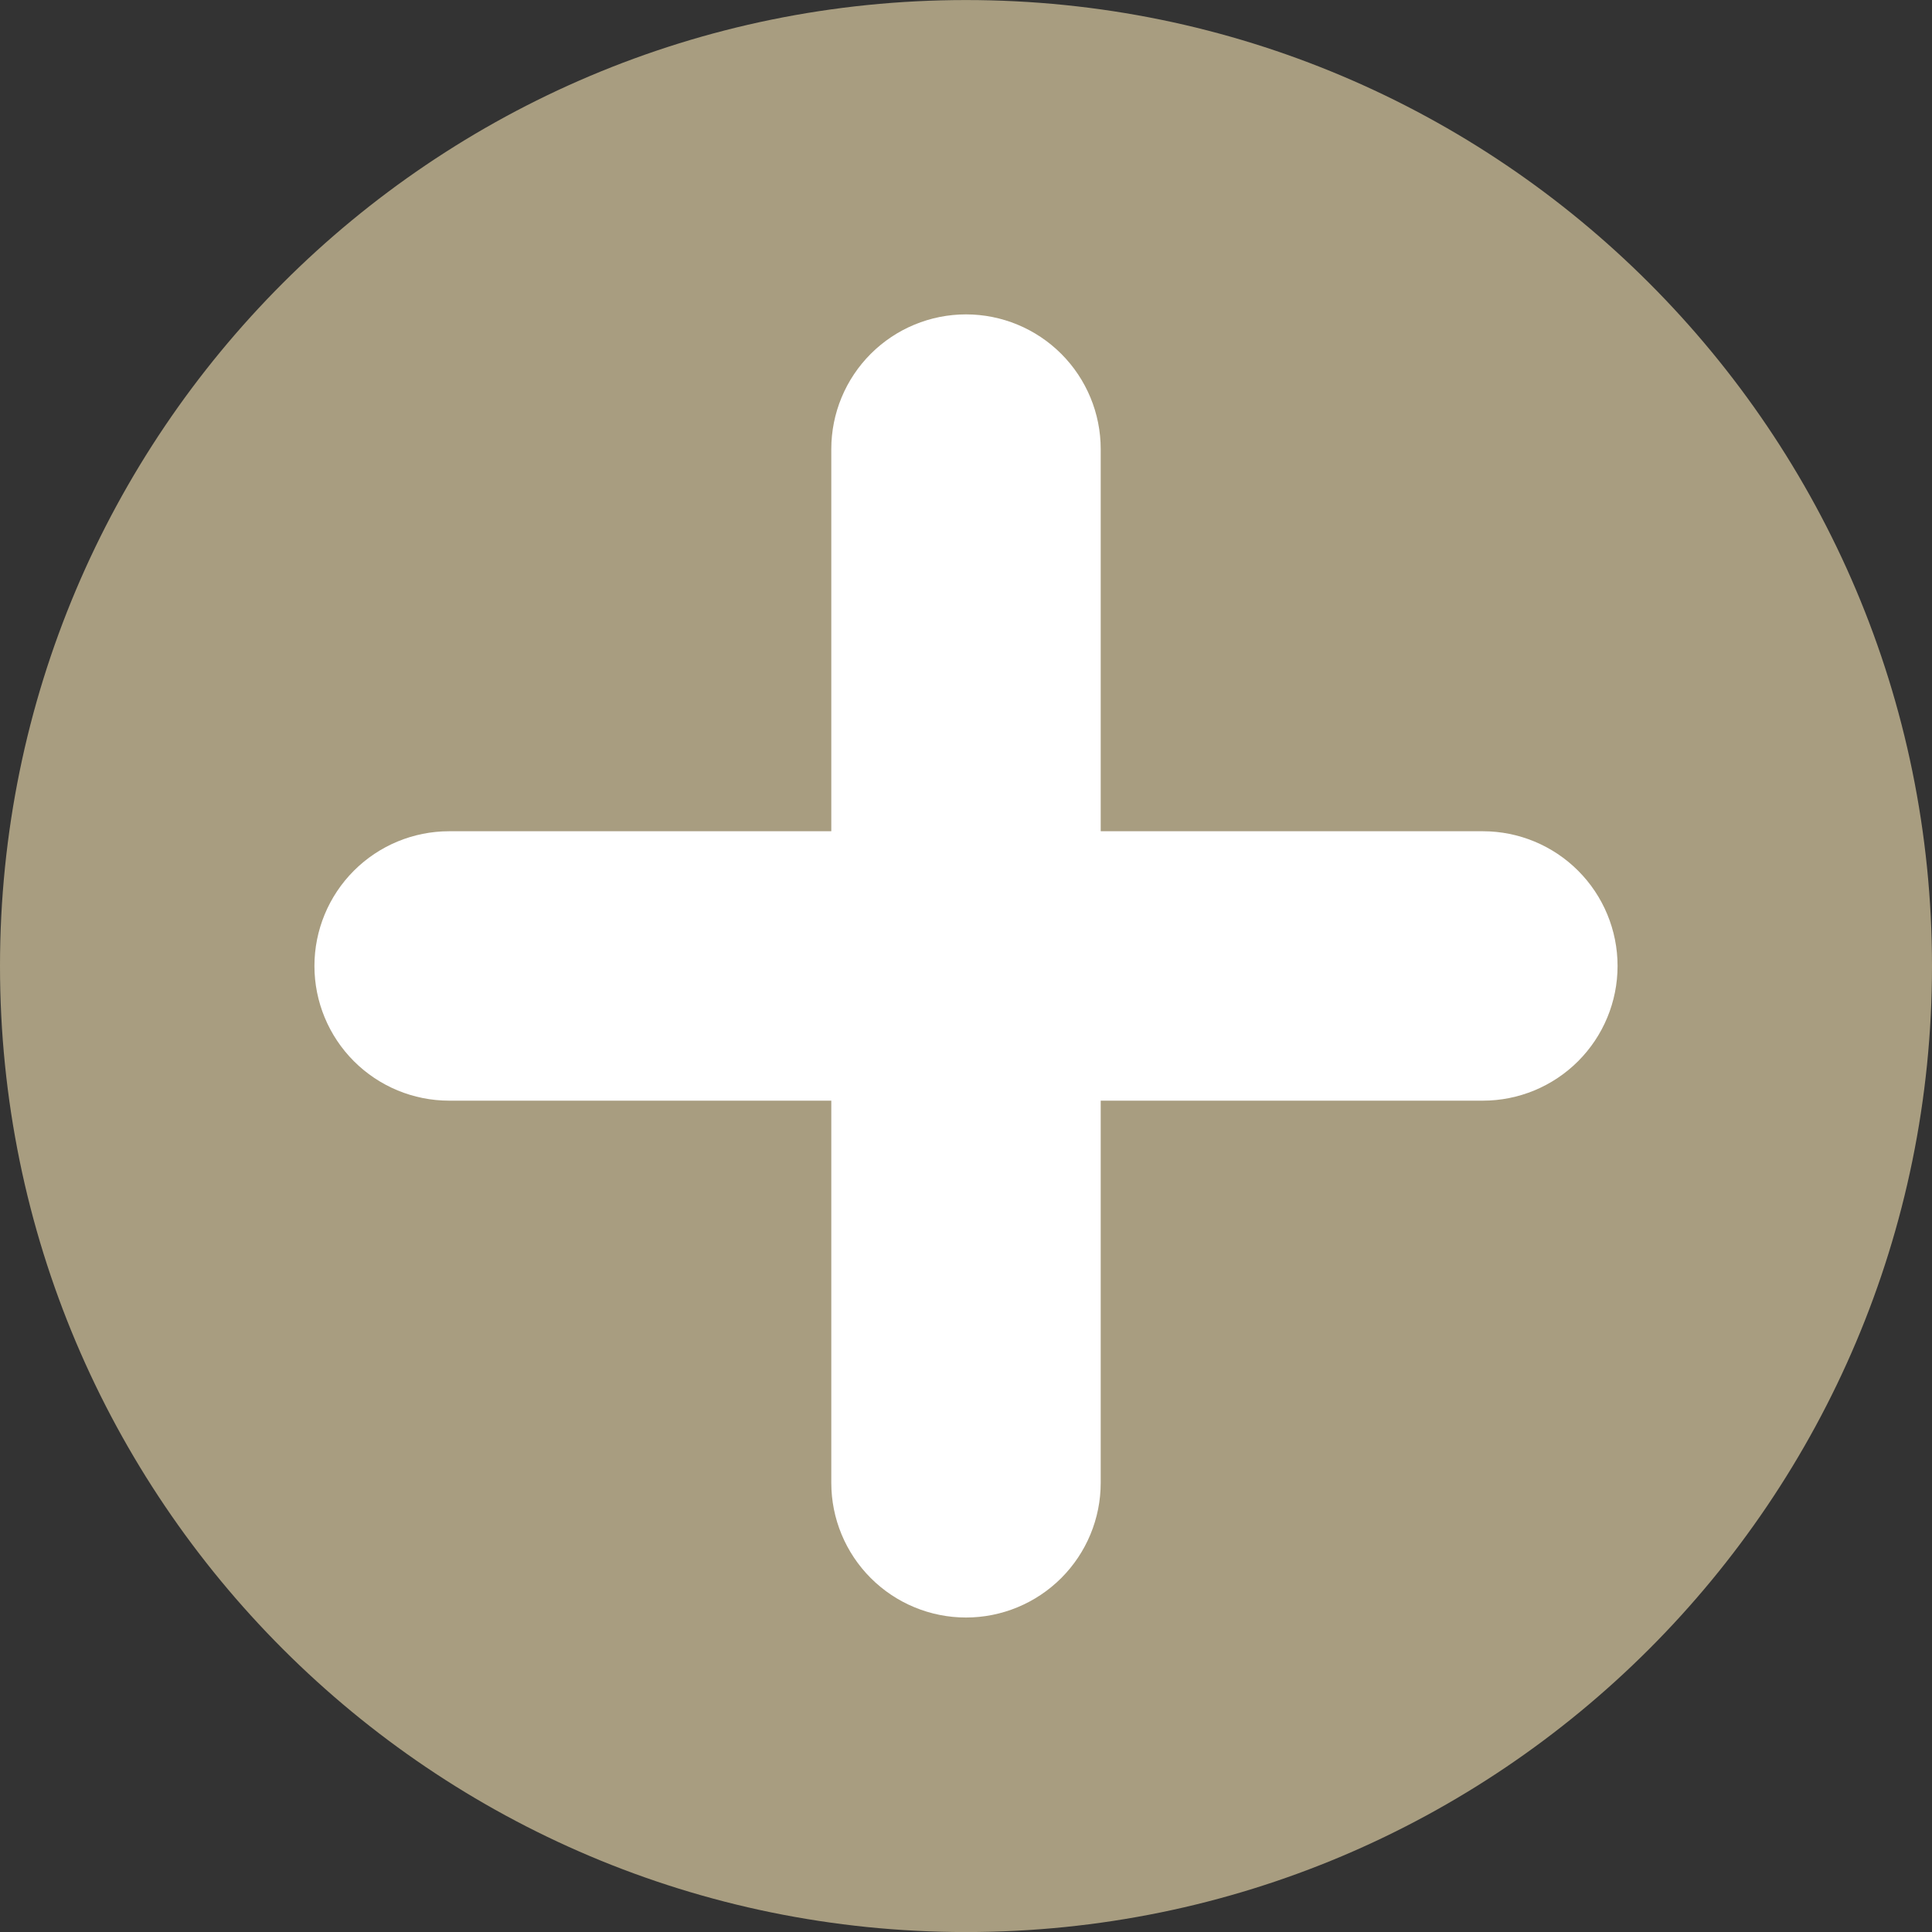 <svg width="40" height="40" viewBox="0 0 40 40" fill="none" xmlns="http://www.w3.org/2000/svg">
<rect x="0" y="0" width="40" height="40" fill="#333333" stroke="none"/>
<path d="M20 40.001C31.046 40.001 40 31.047 40 20.001C40 8.955 31.046 0.001 20 0.001C8.954 0.001 0 8.955 0 20.001C0 31.047 8.954 40.001 20 40.001Z" fill="#A89D80"/>
<path d="M20 6.509C19.26 6.509 18.551 6.803 18.028 7.326C17.505 7.849 17.211 8.558 17.211 9.298V17.21H9.299C8.559 17.21 7.85 17.504 7.327 18.027C6.804 18.55 6.51 19.259 6.51 19.999C6.51 20.739 6.804 21.448 7.327 21.971C7.85 22.494 8.559 22.788 9.299 22.788H17.211V30.7C17.211 31.44 17.505 32.149 18.028 32.672C18.551 33.195 19.26 33.489 20 33.489C20.739 33.489 21.449 33.195 21.972 32.672C22.495 32.149 22.789 31.44 22.789 30.7V22.788H30.701C31.441 22.788 32.15 22.494 32.673 21.971C33.196 21.448 33.49 20.739 33.49 19.999C33.49 19.259 33.196 18.55 32.673 18.027C32.15 17.504 31.441 17.21 30.701 17.21H22.789V9.298C22.789 8.558 22.495 7.849 21.972 7.326C21.449 6.803 20.739 6.509 20 6.509Z" fill="white"/>
</svg>
